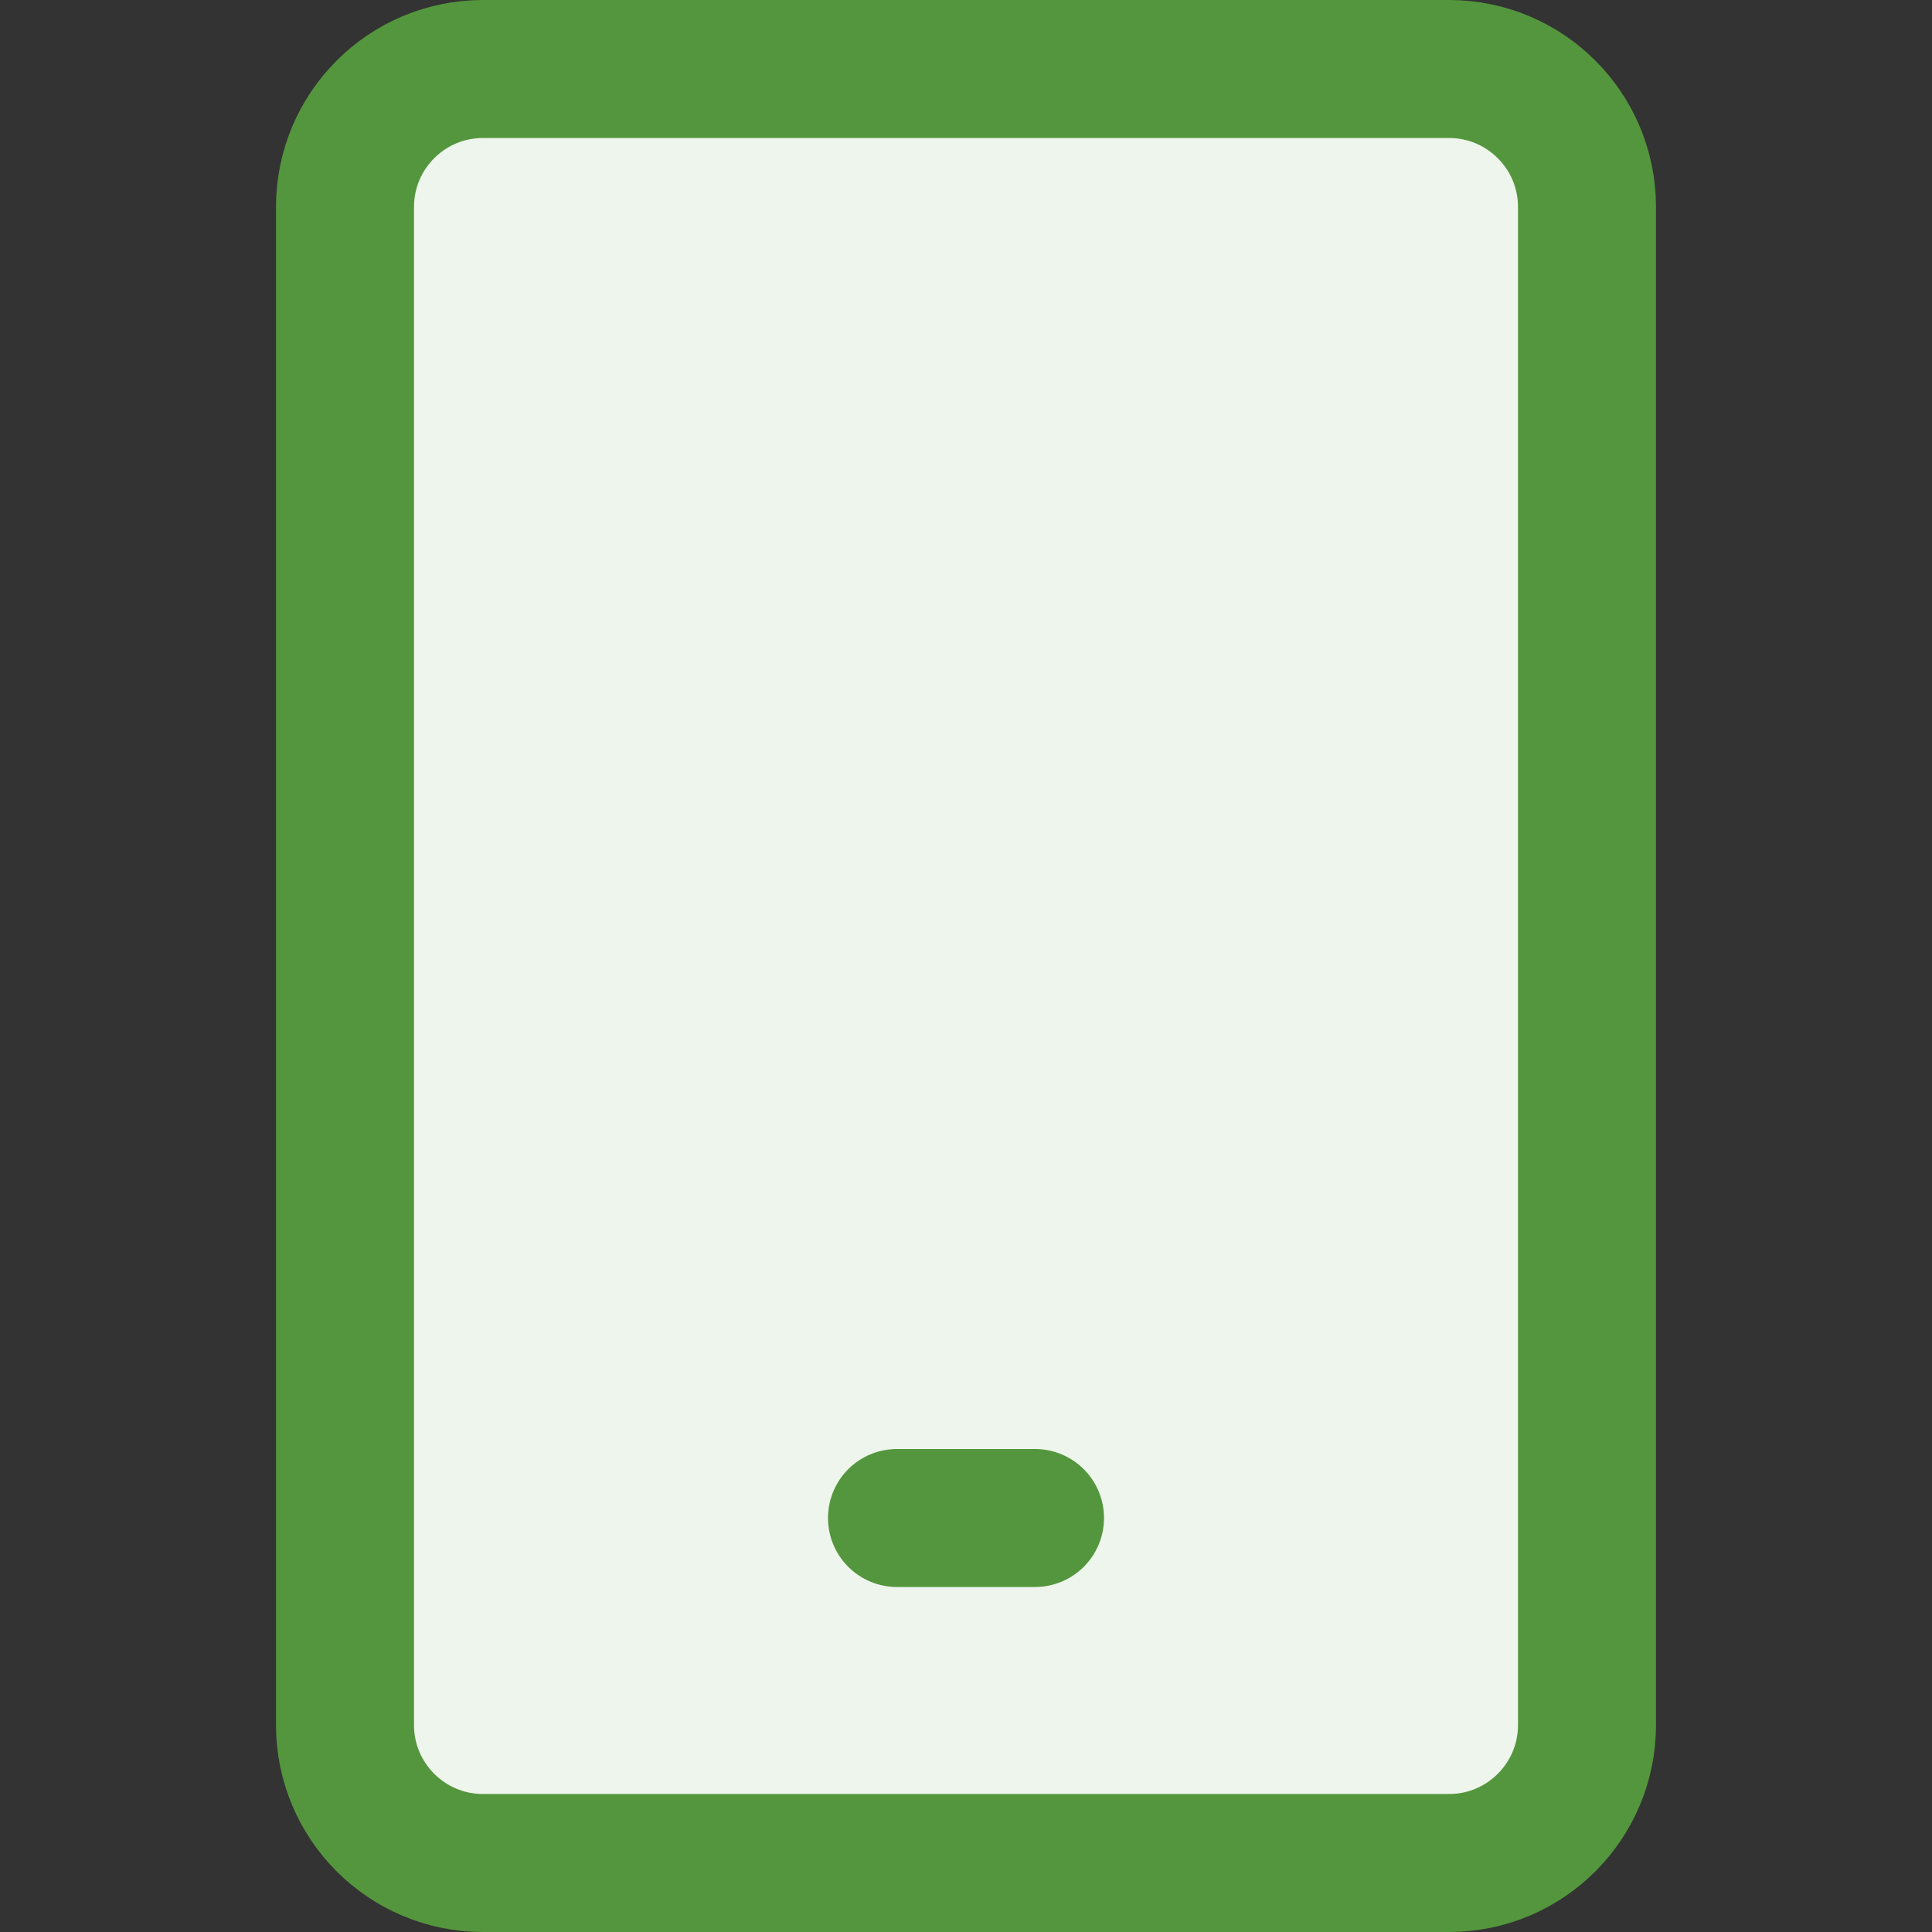 <svg width="56" height="56" viewBox="0 0 56 56" fill="none" xmlns="http://www.w3.org/2000/svg">
<rect x="0" y="0" width="56" height="56" fill="#333333" stroke="none"/>
<path d="M42 2H14C11.791 2 10 3.791 10 6V50C10 52.209 11.791 54 14 54H42C44.209 54 46 52.209 46 50V6C46 3.791 44.209 2 42 2Z" fill="#EEF5EC"/>
<path d="M42 2H14C11.791 2 10 3.791 10 6V50C10 52.209 11.791 54 14 54H42C44.209 54 46 52.209 46 50V6C46 3.791 44.209 2 42 2Z" stroke="#54963D" stroke-width="4" stroke-linecap="round" stroke-linejoin="round"/>
<path d="M26 44H30" stroke="#54963D" stroke-width="4" stroke-linecap="round" stroke-linejoin="round"/>
</svg>
